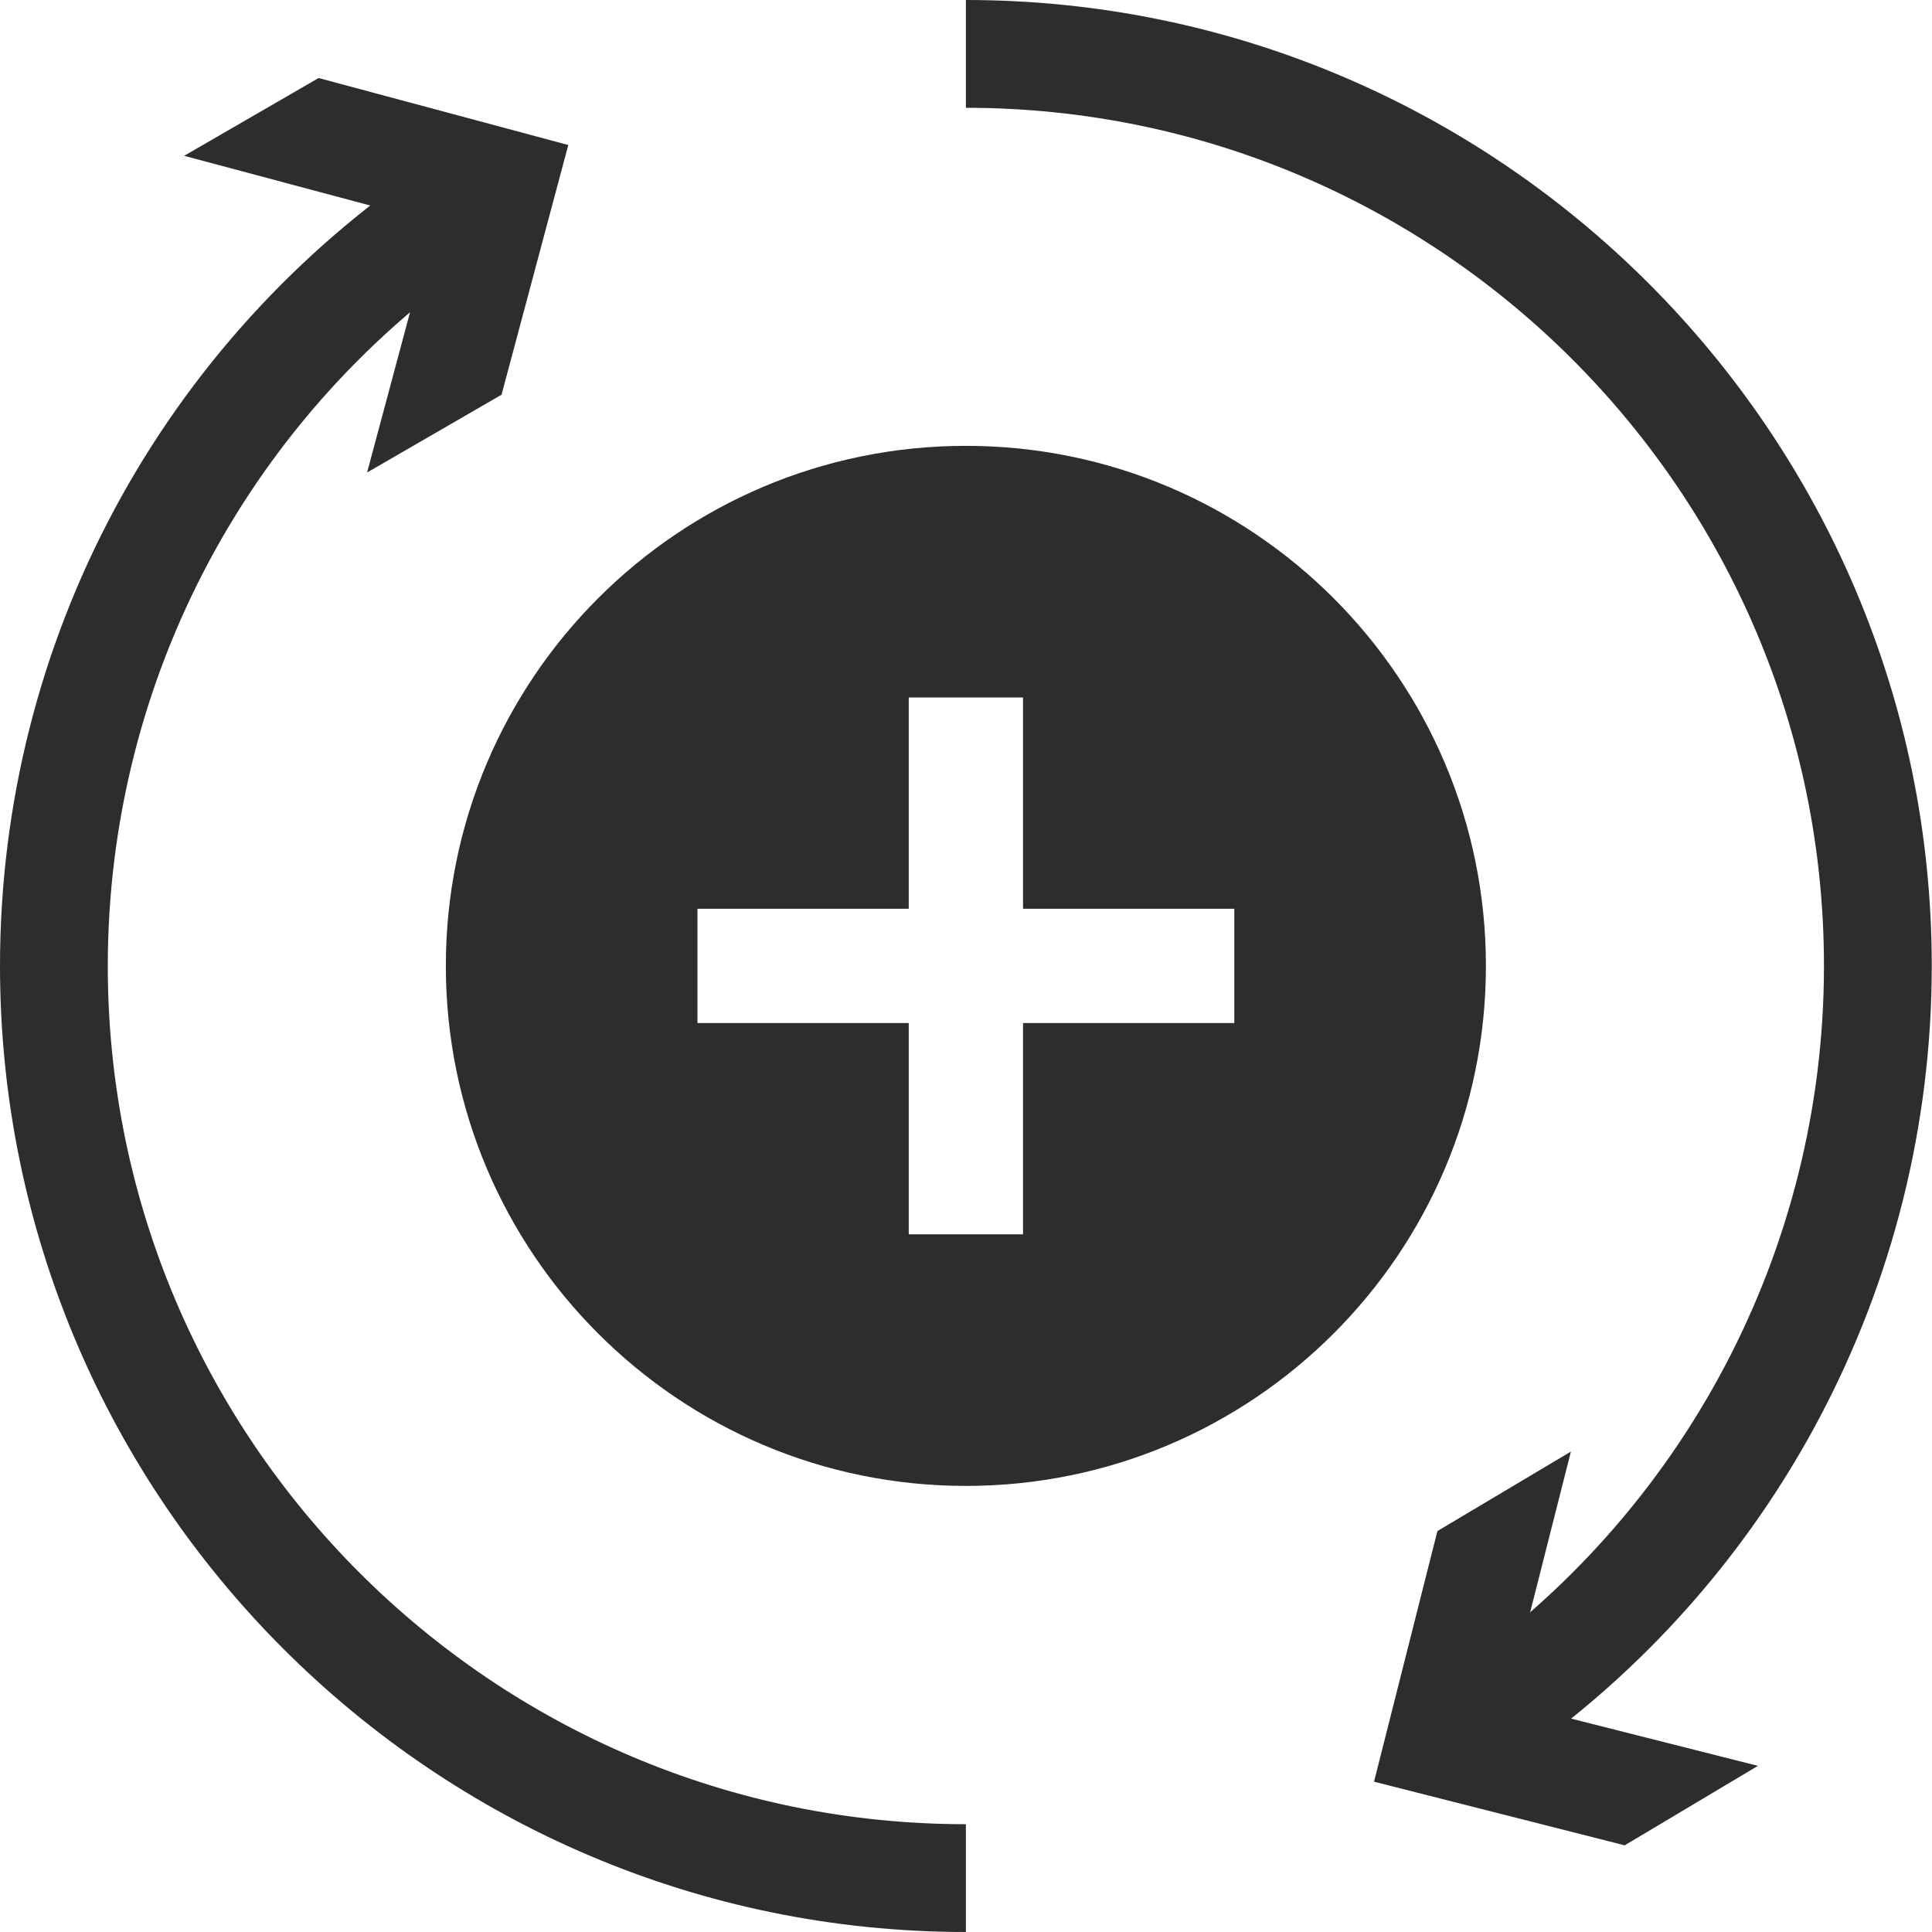 <svg viewBox="0 0 80.47 80.47" xmlns="http://www.w3.org/2000/svg" data-name="Camada 1" id="Camada_1">
  <defs>
    <style>
      .cls-1 {
        fill: #2d2d2d;
      }
    </style>
  </defs>
  <g>
    <g>
      <path d="M62.92,73.46l-2.54-3.71c9.76-6.68,15.59-17.71,15.59-29.52,0-19.71-16.03-35.74-35.74-35.74V0c22.18,0,40.23,18.05,40.23,40.23,0,13.29-6.56,25.72-17.55,33.23Z" class="cls-1"></path>
      <polygon points="73.22 73.55 62.78 70.91 65.43 60.46 59.87 63.77 57.23 74.21 67.67 76.86 73.22 73.55" class="cls-1"></polygon>
    </g>
    <g>
      <path d="M40.23,80.47C18.05,80.47,0,62.42,0,40.23,0,26.73,6.72,14.2,17.97,6.72l2.49,3.74c-10,6.65-15.97,17.79-15.97,29.78,0,19.71,16.03,35.74,35.74,35.74v4.49Z" class="cls-1"></path>
      <polygon points="7.67 6.49 18.08 9.27 15.29 19.68 20.89 16.44 23.67 6.04 13.27 3.25 7.67 6.49" class="cls-1"></polygon>
    </g>
  </g>
  <path d="M40.23,18.57c-11.96,0-21.66,9.7-21.66,21.66s9.7,21.66,21.66,21.66,21.66-9.7,21.66-21.66-9.7-21.66-21.66-21.66ZM51.41,42.61h-8.8v8.8h-4.76v-8.8h-8.8v-4.76h8.8v-8.8h4.76v8.8h8.8v4.76Z" class="cls-1"></path>
</svg>
